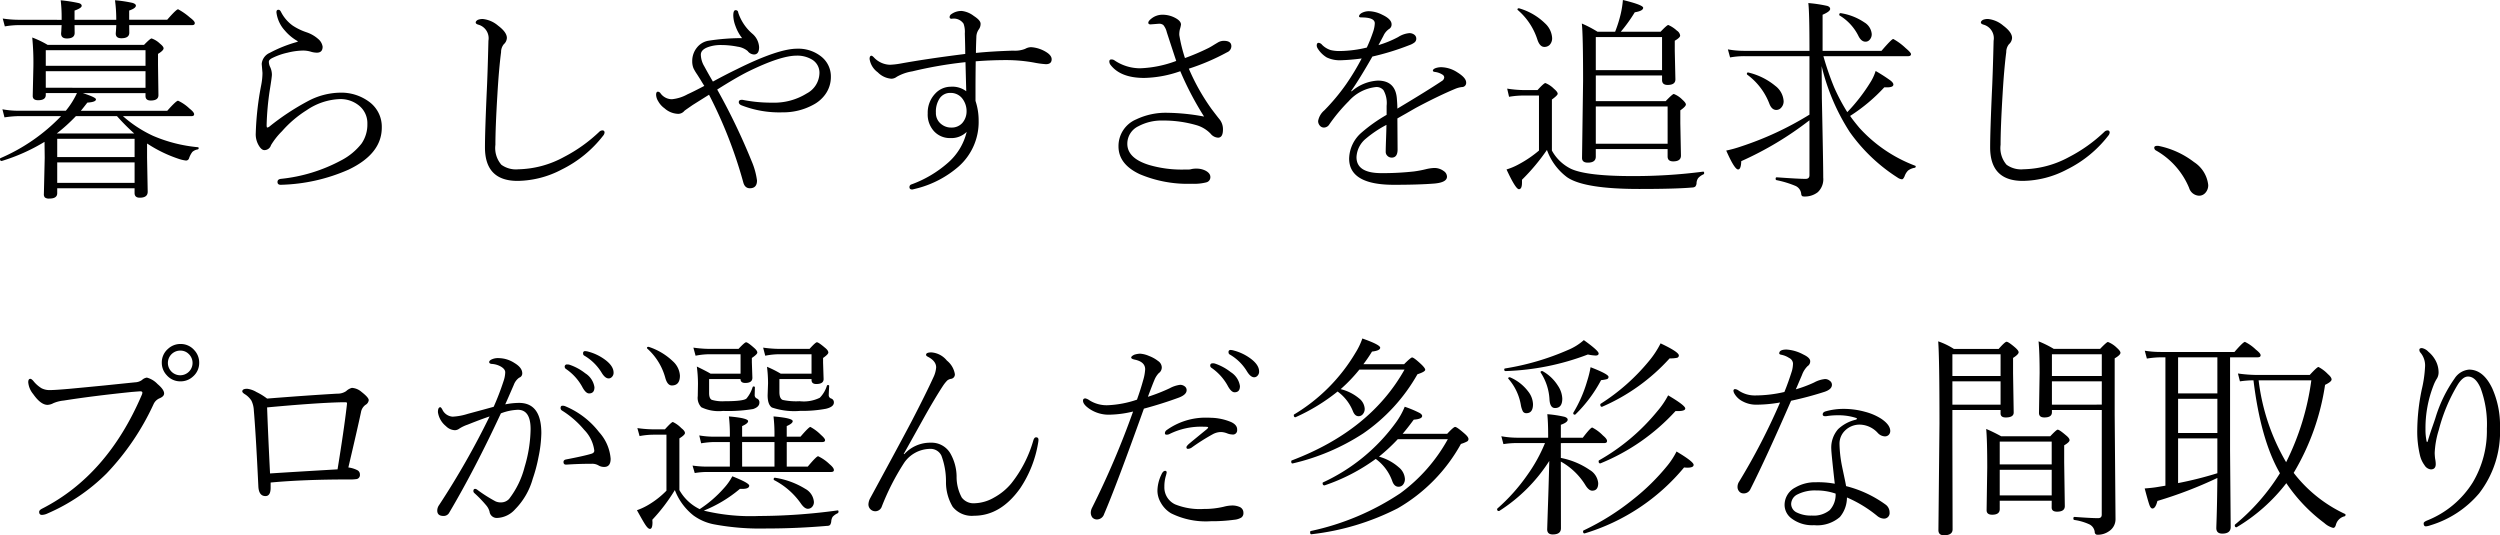 <svg id="plan_heading_v2_sp" xmlns="http://www.w3.org/2000/svg" width="325.541" height="69.703" viewBox="0 0 325.541 69.703">
  <path id="パス_631" data-name="パス 631" d="M11.949-11.4q1.709.547,1.709.807,0,.355-1.121.424-.561.725-.848,1.066H22.941q1.162-1.312,1.408-1.312a5.488,5.488,0,0,1,1.477,1.012q.615.479.615.752,0,.246-.355.246H17.172A16.037,16.037,0,0,0,21.1-5.838,19.221,19.221,0,0,0,26.92-4.361q.109,0,.109.123a.147.147,0,0,1-.109.164,1.361,1.361,0,0,0-.711.328,2.925,2.925,0,0,0-.437.848.406.406,0,0,1-.41.273,4.8,4.8,0,0,1-1.012-.246,17.286,17.286,0,0,1-3.9-1.887l-.137-.082v1.846l.082,4.43q0,.779-1.039.779-.67,0-.67-.615V.984H8.613v.643q0,.7-1.012.7a.873.873,0,0,1-.588-.137.593.593,0,0,1-.137-.451l.109-4.73L6.959-5.059A24.234,24.234,0,0,1,1.395-2.57H1.367q-.205,0-.205-.26a.106.106,0,0,1,.068-.109A24.148,24.148,0,0,0,9.119-8.408h-5.5a13.573,13.573,0,0,0-1.873.164L1.477-9.3a11.122,11.122,0,0,0,2.146.191H9.734a10.627,10.627,0,0,0,1.449-2.3H7.123v.246q0,.684-1,.684-.7,0-.7-.561L5.51-14.9a33.837,33.837,0,0,0-.15-3.746,12.574,12.574,0,0,1,2,.957H19.92q.807-.834.984-.834a2.944,2.944,0,0,1,1.08.67q.479.383.479.615,0,.287-.725.725v1.449l.055,3.924q0,.7-1,.7-.684,0-.684-.588V-11.4ZM8.559-6.152H18.635a27.556,27.556,0,0,1-2.242-2.256H11.047A22.988,22.988,0,0,1,8.559-6.152ZM20.111-12.1v-2.16H7.123v2.16Zm0-2.857v-2.037H7.123v2.037ZM18.689.287V-2.379H8.613V.287Zm0-3.363V-5.455H8.613v2.379Zm-9.5-17.869v-.246a18.977,18.977,0,0,0-.123-2.3,19.165,19.165,0,0,1,2.365.369q.369.109.369.355,0,.287-.93.615v1.2H16.3v-.191a18.465,18.465,0,0,0-.164-2.352,17.245,17.245,0,0,1,2.283.342q.437.137.438.355,0,.342-.875.643v1.2h4.949q1.189-1.367,1.422-1.367a8.253,8.253,0,0,1,1.531,1.066q.643.479.643.725,0,.273-.342.273h-8.2l.014.984q0,.725-1.039.725-.725,0-.725-.615,0-.027.027-.355.027-.355.041-.738H10.869l.014,1.012q0,.725-1.012.725-.752,0-.752-.643,0-.041.027-.355.014-.355.041-.738H3.719a10.775,10.775,0,0,0-1.928.164l-.273-1.025a14.114,14.114,0,0,0,2.2.164Zm30.734,2.857v-.082a6.161,6.161,0,0,1-1.668-1.381,4.277,4.277,0,0,1-1.094-2.338v-.068q0-.3.26-.3.191,0,.328.273a4.935,4.935,0,0,0,1.545,1.8,7.643,7.643,0,0,0,1.791.861,4.382,4.382,0,0,1,1.5.861,1.608,1.608,0,0,1,.588,1.012q0,.779-.752.779a2.757,2.757,0,0,1-.82-.137,3.522,3.522,0,0,0-1-.137,8.882,8.882,0,0,0-1.982.273,8.676,8.676,0,0,0-1.914.656q-.533.246-.533.52a1.568,1.568,0,0,0,.164.684,2.377,2.377,0,0,1,.232,1q0,.314-.287,2.078a36.488,36.488,0,0,0-.4,4.471q0,.342.082.342a.6.6,0,0,0,.26-.109,31.775,31.775,0,0,1,5.072-3.35,9.161,9.161,0,0,1,4.047-1.08A6.1,6.1,0,0,1,49.4-10.145a4.022,4.022,0,0,1,1.477,3.227q0,3.418-4.334,5.482A23.188,23.188,0,0,1,37.775.533h-.068q-.41,0-.41-.369,0-.342.424-.4a21.083,21.083,0,0,0,7.861-2.406,8.091,8.091,0,0,0,2.666-2.2A4.362,4.362,0,0,0,49-7.4a2.946,2.946,0,0,0-1.189-2.461,3.815,3.815,0,0,0-2.393-.766,8.166,8.166,0,0,0-4.307,1.436,14.519,14.519,0,0,0-3.227,2.748,9.292,9.292,0,0,0-1.436,1.818.891.891,0,0,1-.861.643q-.383,0-.752-.643a2.845,2.845,0,0,1-.369-1.572,38.686,38.686,0,0,1,.711-6.262,8.619,8.619,0,0,0,.164-1.572l-.1-1.176a1.731,1.731,0,0,1,1.039-1.436A17.516,17.516,0,0,1,39.922-18.088ZM68.564.027q-4.252,0-4.252-4.361,0-2,.219-6.973.123-2.365.232-6.918A1.835,1.835,0,0,0,63.506-20.3q-.4-.1-.4-.3,0-.178.273-.342a1.665,1.665,0,0,1,.684-.109,3.614,3.614,0,0,1,1.955.861q1.148.861,1.148,1.6a1.164,1.164,0,0,1-.4.82,1.6,1.6,0,0,0-.355,1.025q-.287,2.215-.479,5.523-.26,4.307-.26,6.549a3.332,3.332,0,0,0,.779,2.6,3.242,3.242,0,0,0,2.215.588A12.888,12.888,0,0,0,74.58-3.076a19.942,19.942,0,0,0,4.607-3.281.588.588,0,0,1,.424-.191q.273,0,.273.287a.735.735,0,0,1-.191.41A15.433,15.433,0,0,1,74.32-1.463,12.618,12.618,0,0,1,68.564.027Zm25.43-12.934q1.736-.943,3.1-1.6,5.387-2.68,7.861-2.68a4.775,4.775,0,0,1,3.2,1.066,3.294,3.294,0,0,1,1.2,2.625,3.842,3.842,0,0,1-.766,2.311,4.485,4.485,0,0,1-1.531,1.3,8.122,8.122,0,0,1-3.979.984,13.517,13.517,0,0,1-5.4-.93q-.314-.15-.314-.4,0-.3.4-.3a.9.9,0,0,1,.219.027,19,19,0,0,0,3.746.342,7.993,7.993,0,0,0,4.484-1.2,3.065,3.065,0,0,0,1.654-2.652,1.988,1.988,0,0,0-1.025-1.791,3.739,3.739,0,0,0-1.941-.479q-2.105,0-6.357,2.092-1.531.766-3.992,2.324a81.972,81.972,0,0,1,4.484,9.324,9.643,9.643,0,0,1,.7,2.516q0,1.012-.93,1.012-.656,0-.861-.779a58.962,58.962,0,0,0-4.457-11.4q-1.613,1.012-2.133,1.34-1.012.7-1.066.752a1.062,1.062,0,0,1-.807.4,2.793,2.793,0,0,1-1.791-.725,2.775,2.775,0,0,1-.834-.943,1.675,1.675,0,0,1-.26-.82q0-.4.246-.4a.474.474,0,0,1,.342.232,1.84,1.84,0,0,0,1.463.752,5.213,5.213,0,0,0,2.037-.643q.793-.355,2.188-1.094-.137-.205-.506-.82l-.424-.67a6,6,0,0,1-.479-.807,2.42,2.42,0,0,1-.164-.93,2.771,2.771,0,0,1,.615-1.764,2.423,2.423,0,0,1,1.49-.889,28.286,28.286,0,0,1,4.389-.342,5.494,5.494,0,0,1-.861-1.572,4.125,4.125,0,0,1-.287-1.367q0-.7.3-.7a.316.316,0,0,1,.342.314A6.144,6.144,0,0,0,99.176-19.1a2.469,2.469,0,0,1,.834,1.709q0,.957-.67.957a1.084,1.084,0,0,1-.82-.451,2.569,2.569,0,0,0-1.285-.561,10.992,10.992,0,0,0-2.187-.219,4.849,4.849,0,0,0-1.736.287q-.889.342-.889.971a3.075,3.075,0,0,0,.451,1.518Q93.42-13.877,93.994-12.906Zm34.221-2.639q-.027,2.133-.027,3.527v1.627a8.079,8.079,0,0,1,.41,2.6,7.734,7.734,0,0,1-2.625,5.961A13.3,13.3,0,0,1,120.736.957q-.738.191-.779.191-.369,0-.369-.314a.357.357,0,0,1,.273-.355,14.844,14.844,0,0,0,4.744-2.816,7.7,7.7,0,0,0,2.434-4.02,2.827,2.827,0,0,1-2.133.807,2.791,2.791,0,0,1-2.092-.861,3.207,3.207,0,0,1-.848-2.352,3.581,3.581,0,0,1,.984-2.584,2.753,2.753,0,0,1,2.01-.889,3,3,0,0,1,2.023.588l-.1-3.787a53.934,53.934,0,0,0-6.932,1.2,5.863,5.863,0,0,0-2.023.711,1.183,1.183,0,0,1-.7.246,2.765,2.765,0,0,1-1.764-.834,2.613,2.613,0,0,1-1.066-1.736q0-.424.246-.424.1,0,.314.219a2.963,2.963,0,0,0,2.078.957,9.572,9.572,0,0,0,1.422-.164q3.568-.643,8.395-1.244,0-.861-.055-2.652a3.185,3.185,0,0,0-.164-1.285,1.529,1.529,0,0,0-1.545-.643q-.273,0-.273-.232a.489.489,0,0,1,.246-.383,2.207,2.207,0,0,1,1.354-.4,3.126,3.126,0,0,1,1.545.643q.889.574.889,1.012a1.2,1.2,0,0,1-.219.725A1.74,1.74,0,0,0,128.3-18.7q-.055,1.285-.055,2.064,1.928-.205,4.84-.3a3.578,3.578,0,0,0,1.572-.232,1.606,1.606,0,0,1,.779-.219,4.277,4.277,0,0,1,1.969.643q.7.437.7.93,0,.643-.752.643a12.069,12.069,0,0,1-1.6-.219,20.48,20.48,0,0,0-3.391-.314Q130.252-15.709,128.215-15.545Zm-3.309,4.115a1.631,1.631,0,0,0-1.395.725,3.1,3.1,0,0,0-.479,1.832,1.807,1.807,0,0,0,.711,1.518,2.016,2.016,0,0,0,1.3.438,1.853,1.853,0,0,0,1.422-.588,2.3,2.3,0,0,0,.561-1.518,2.679,2.679,0,0,0-.629-1.764A1.905,1.905,0,0,0,124.906-11.43Zm30.557-4.539a29.209,29.209,0,0,0,3.076-1.312q.342-.178.725-.424l.479-.287a1.505,1.505,0,0,1,.779-.219q.984,0,.984.7a.877.877,0,0,1-.561.793,28.811,28.811,0,0,1-4.977,2.133,27.552,27.552,0,0,0,2.967,5.264q.82,1.08.971,1.258a2.069,2.069,0,0,1,.506,1.395q0,1.066-.643,1.066a1.32,1.32,0,0,1-.957-.506,4.156,4.156,0,0,0-1.9-1.135,15.283,15.283,0,0,0-4.334-.588,6.377,6.377,0,0,0-3.172.738,2.524,2.524,0,0,0-1.449,2.283q0,1.887,2.83,2.762a15.108,15.108,0,0,0,4.512.6h.506a1.723,1.723,0,0,0,.533-.068,2.673,2.673,0,0,1,.615-.055,2.592,2.592,0,0,1,1.148.246q.67.342.67.848a.687.687,0,0,1-.506.69A6.314,6.314,0,0,1,156.393.4a16.031,16.031,0,0,1-6.809-1.244q-2.775-1.3-2.775-3.623a3.76,3.76,0,0,1,2.3-3.514,8.937,8.937,0,0,1,4.088-.861,27.524,27.524,0,0,1,4.758.492,40.479,40.479,0,0,1-3.1-5.906,14.976,14.976,0,0,1-4.7.875q-3.131,0-4.43-1.764a.744.744,0,0,1-.109-.369.242.242,0,0,1,.273-.273.675.675,0,0,1,.424.137,5.931,5.931,0,0,0,3.336,1.012,14.765,14.765,0,0,0,4.676-.957q-.369-1.107-1.23-3.746a2.253,2.253,0,0,0-.451-.93.873.873,0,0,0-.615-.164l-1.039.082q-.3,0-.3-.219t.4-.533a2.285,2.285,0,0,1,1.395-.506,3.482,3.482,0,0,1,1.777.451q.684.383.684.834a3.707,3.707,0,0,1-.137.588,2.765,2.765,0,0,0-.082.779A20.008,20.008,0,0,0,155.463-15.969Zm23.01.055a26.457,26.457,0,0,1-2.693.232,3.936,3.936,0,0,1-1.859-.369,3.547,3.547,0,0,1-1.162-1.148.811.811,0,0,1-.137-.383q0-.369.246-.369a.672.672,0,0,1,.451.26,2.743,2.743,0,0,0,1.121.684,4.773,4.773,0,0,0,1.23.123,15.652,15.652,0,0,0,3.473-.451,19.252,19.252,0,0,0,.848-2.133,3.815,3.815,0,0,0,.191-1.025q0-.766-1.736-.766-.314,0-.314-.137,0-.219.314-.424a1.964,1.964,0,0,1,1.025-.246,4.026,4.026,0,0,1,1.668.451q1.23.574,1.23,1.258a.671.671,0,0,1-.342.615,2.137,2.137,0,0,0-.725.889q-.164.314-.643,1.2a13.77,13.77,0,0,0,2.57-1.053,3.221,3.221,0,0,1,1.436-.506,1.039,1.039,0,0,1,.7.232.623.623,0,0,1,.219.465.615.615,0,0,1-.219.506,2.264,2.264,0,0,1-.67.355,33.362,33.362,0,0,1-4.826,1.49q-1.654,2.9-2.762,4.484l.055.055a5.622,5.622,0,0,1,3.418-1.408q2.365,0,2.488,2.5.055.67.055,1.148,4.02-2.406,5.8-3.6a.581.581,0,0,0,.3-.479.449.449,0,0,0-.246-.355,2.284,2.284,0,0,0-.984-.342q-.246-.041-.246-.164,0-.205.383-.342a2.249,2.249,0,0,1,.738-.109,3.985,3.985,0,0,1,2.064.67q1.148.711,1.148,1.326a.54.54,0,0,1-.561.588,3.365,3.365,0,0,0-.834.219q-2.2.916-5.1,2.461-.438.246-1.285.738-.875.492-1.176.67l.027,4.033q0,1.066-.766,1.066a.764.764,0,0,1-.561-.232.71.71,0,0,1-.219-.52q0-.465.041-1.613t.055-1.9a14.868,14.868,0,0,0-2.707,1.818A3.3,3.3,0,0,0,177.8-3.062q0,2.078,3.24,2.078a37.073,37.073,0,0,0,4.238-.219,14.453,14.453,0,0,0,1.531-.287,5.615,5.615,0,0,1,1.066-.164,2.02,2.02,0,0,1,1.285.4.9.9,0,0,1,.424.725q0,.752-1.627.9-2.051.164-5.291.164-5.824,0-5.824-3.418a4.614,4.614,0,0,1,1.627-3.391,20.486,20.486,0,0,1,3.254-2.3V-9.748a3.4,3.4,0,0,0-.4-2.023,1.152,1.152,0,0,0-.971-.424,5.525,5.525,0,0,0-3.568,1.846,22.1,22.1,0,0,0-2.516,3.008.841.841,0,0,1-.711.424.7.7,0,0,1-.547-.273.889.889,0,0,1-.205-.588,2.344,2.344,0,0,1,.807-1.381,26.822,26.822,0,0,0,2.83-3.391A31.33,31.33,0,0,0,178.473-15.914Zm30.488,5.551h9.105q.889-.93,1.053-.93a3.137,3.137,0,0,1,1.094.725q.479.424.479.643,0,.26-.725.766v1.682l.082,4.211q0,.752-1.012.752-.725,0-.725-.643v-.957h-9.352v.984q0,.779-1.039.779-.752,0-.752-.615l.137-10.008q0-6.016-.164-7.492A15.133,15.133,0,0,1,209.18-19.4h2.3a16.669,16.669,0,0,0,.738-2.365,12.377,12.377,0,0,0,.273-1.764q2.639.643,2.639,1.012,0,.41-1.094.588a19.8,19.8,0,0,1-1.818,2.529H217.4q.834-.875,1-.875a3.943,3.943,0,0,1,1.121.738.879.879,0,0,1,.424.643q0,.26-.7.67v1.34l.082,3.691q0,.725-1.012.725-.725,0-.725-.643V-13.7h-8.627Zm0,.7v4.854h9.352V-9.666Zm8.627-4.73V-18.7h-8.627V-14.4ZM198.83-22.2a.115.115,0,0,1-.068-.1q0-.15.191-.15a.121.121,0,0,1,.055.014,7.963,7.963,0,0,1,3.336,1.941,2.813,2.813,0,0,1,.93,1.9,1.238,1.238,0,0,1-.328.916.954.954,0,0,1-.684.26q-.6,0-.916-.984A8.508,8.508,0,0,0,198.83-22.2ZM222.92-1.176q.15-.027.15.178a.172.172,0,0,1-.1.178,1.921,1.921,0,0,0-.684.492,1.25,1.25,0,0,0-.205.6.754.754,0,0,1-.164.492.67.67,0,0,1-.4.123q-2.119.191-6.918.191-7.164,0-9.379-1.531A7.634,7.634,0,0,1,202.6-4.006,26.648,26.648,0,0,1,199.35-.123V.246q0,.861-.4.861-.424,0-1.613-2.57a8.217,8.217,0,0,0,1.586-.67,14.846,14.846,0,0,0,2.639-1.791v-7.164h-1.873a11.079,11.079,0,0,0-2.023.164l-.246-1.066a14.658,14.658,0,0,0,2.27.191h1.682q.834-.916,1.025-.916a3.279,3.279,0,0,1,1.121.752q.479.4.479.643,0,.205-.752.752v6.645a5.689,5.689,0,0,0,2.488,2.379q2.051.943,7.984.943A69.711,69.711,0,0,0,222.92-1.176Zm13.863-15.039h-8.436a10.613,10.613,0,0,0-1.9.164L226.16-17.1a11.774,11.774,0,0,0,2.188.191h8.436q0-5.1-.15-6.221a18.134,18.134,0,0,1,2.461.369q.383.123.383.4,0,.328-.984.752v4.7h7.67q1.326-1.545,1.531-1.545a7.685,7.685,0,0,1,1.6,1.176q.711.6.711.793,0,.273-.4.273H238.6A36.509,36.509,0,0,0,240-12.154a25.651,25.651,0,0,0,1.709,3.227,22.874,22.874,0,0,0,2.967-3.814,6.221,6.221,0,0,0,.725-1.545,21.6,21.6,0,0,1,1.955,1.258q.355.287.355.506,0,.369-.834.369h-.355a22.483,22.483,0,0,1-4.443,3.719q.355.533,1.2,1.545a18.708,18.708,0,0,0,7.26,4.936q.082.027.082.1a.169.169,0,0,1-.164.178,1.942,1.942,0,0,0-.834.355,1.94,1.94,0,0,0-.451.738q-.15.355-.314.4h-.041a1.221,1.221,0,0,1-.574-.232,22.3,22.3,0,0,1-6.221-5.934,27.529,27.529,0,0,1-3.65-8.572l.027,4.238q.178,8.395.178,10.281a2.306,2.306,0,0,1-.711,1.9,2.718,2.718,0,0,1-1.736.561q-.26,0-.328-.082a.572.572,0,0,1-.1-.314,1.261,1.261,0,0,0-.738-.984,12.954,12.954,0,0,0-2.475-.752q-.109-.027-.109-.178,0-.191.137-.191,2.844.205,3.76.205.506,0,.506-.479v-7.15A43.233,43.233,0,0,1,227.9-2.543q-.027,1.08-.41,1.08-.465,0-1.545-2.461a15.357,15.357,0,0,0,1.928-.533A41.629,41.629,0,0,0,236.783-8.6Zm3.938-5.291a.1.1,0,0,1-.055-.1q0-.246.219-.205a7.557,7.557,0,0,1,3.049,1.2,1.947,1.947,0,0,1,.957,1.5,1.053,1.053,0,0,1-.287.779.69.69,0,0,1-.52.232q-.533,0-.9-.7A6.469,6.469,0,0,0,240.721-21.506Zm-12.045,7.7a.148.148,0,0,1-.041-.109q0-.178.164-.178a.121.121,0,0,1,.055.014,8.619,8.619,0,0,1,3.486,1.736,2.7,2.7,0,0,1,1.08,1.982,1.2,1.2,0,0,1-.314.848.843.843,0,0,1-.643.3q-.588,0-.9-.807A8.407,8.407,0,0,0,228.676-13.809ZM264.564.027q-4.252,0-4.252-4.361,0-2,.219-6.973.123-2.365.232-6.918a1.835,1.835,0,0,0-1.258-2.078q-.4-.1-.4-.3,0-.178.273-.342a1.665,1.665,0,0,1,.684-.109,3.614,3.614,0,0,1,1.955.861q1.148.861,1.148,1.6a1.165,1.165,0,0,1-.4.82,1.6,1.6,0,0,0-.355,1.025q-.287,2.215-.479,5.523-.26,4.307-.26,6.549a3.332,3.332,0,0,0,.779,2.6,3.242,3.242,0,0,0,2.215.588,12.888,12.888,0,0,0,5.906-1.586,19.942,19.942,0,0,0,4.607-3.281.588.588,0,0,1,.424-.191q.273,0,.273.287a.735.735,0,0,1-.191.41,15.433,15.433,0,0,1-5.373,4.389A12.618,12.618,0,0,1,264.564.027Zm17.117-4.32q0-.246.41-.246a1.083,1.083,0,0,1,.178.014,11.256,11.256,0,0,1,4.594,2.105,4.075,4.075,0,0,1,1.846,2.98,1.452,1.452,0,0,1-.4,1.053,1.074,1.074,0,0,1-.807.342A1.415,1.415,0,0,1,286.221.943a9.988,9.988,0,0,0-4.32-4.881A.408.408,0,0,1,281.682-4.293ZM24.664,21.264a2.327,2.327,0,0,1,1.8.807A2.353,2.353,0,0,1,27.1,23.7a2.327,2.327,0,0,1-.807,1.8,2.353,2.353,0,0,1-1.627.629,2.327,2.327,0,0,1-1.8-.807A2.353,2.353,0,0,1,22.23,23.7a2.327,2.327,0,0,1,.807-1.8A2.353,2.353,0,0,1,24.664,21.264Zm0,.861a1.606,1.606,0,1,0,1.039.41A1.5,1.5,0,0,0,24.664,22.125ZM7.643,27.266q.656,0,2.543-.164,1.764-.164,4.566-.437,3.445-.355,4.006-.41a1.64,1.64,0,0,0,.889-.3,1.169,1.169,0,0,1,.643-.314,2.968,2.968,0,0,1,1.381.834q.861.725.861,1.23,0,.383-.588.629a1.5,1.5,0,0,0-.779.752,33.051,33.051,0,0,1-6.125,9.037A24.932,24.932,0,0,1,7.355,43.33a1.9,1.9,0,0,1-.725.191q-.369,0-.369-.4,0-.232.424-.437,8.463-4.334,12.934-14.779a.83.83,0,0,0,.082-.3q0-.178-.273-.178-.082,0-1.094.082-5.086.52-8.873,1.121a4.559,4.559,0,0,0-1.354.342,1.745,1.745,0,0,1-.752.219q-.889,0-1.873-1.408a2.78,2.78,0,0,1-.643-1.531q0-.451.273-.451.15,0,.4.287a4.049,4.049,0,0,0,1.066.943A2.3,2.3,0,0,0,7.643,27.266Zm28.3,1.107q5.127-.41,9.146-.643a1.956,1.956,0,0,0,1.148-.328,1.721,1.721,0,0,1,.752-.424,2.113,2.113,0,0,1,1.258.533q.93.725.93,1.066a.81.81,0,0,1-.424.615,1.5,1.5,0,0,0-.588.971q-.41,1.941-1.641,7.178A3.59,3.59,0,0,1,47.7,37.7a.612.612,0,0,1,.328.561.535.535,0,0,1-.4.588,5.974,5.974,0,0,1-1.094.055q-5.811,0-10.131.4v.67q0,1.094-.67,1.094-.875,0-.93-1.285-.328-6.877-.588-9.857a3.217,3.217,0,0,0-.314-1.285,2.739,2.739,0,0,0-.916-.875q-.273-.191-.273-.328,0-.342.643-.342a3.083,3.083,0,0,1,1.2.424A7.832,7.832,0,0,1,35.943,28.373Zm9.174,9.215q.82-5.045,1.176-8.066.055-.451.055-.533,0-.137-.191-.137H45.65q-3.377.082-9.707.67.123,3.459.383,8.6Q39.238,37.93,45.117,37.588ZM77.369,22.193a1.76,1.76,0,0,1,.451.082,6.426,6.426,0,0,1,1.982.93q1.258.875,1.258,1.791a.752.752,0,0,1-.232.574.563.563,0,0,1-.41.178q-.465,0-.916-.752a6.459,6.459,0,0,0-2.3-2.242.315.315,0,0,1-.109-.287A.242.242,0,0,1,77.369,22.193ZM75.018,23.93a.959.959,0,0,1,.273.027,6.77,6.77,0,0,1,2.078,1.121,2.586,2.586,0,0,1,1.2,1.818q0,.807-.7.807-.451,0-.93-.93a6.724,6.724,0,0,0-2.078-2.256.345.345,0,0,1-.164-.273A.278.278,0,0,1,75.018,23.93Zm5.66,12.277q0,1.066-.834,1.066a1.392,1.392,0,0,1-.738-.191,1.64,1.64,0,0,0-.916-.219q-1.654,0-3.254.109h-.068q-.328,0-.328-.342,0-.26.314-.328,2.352-.451,3.295-.738.4-.109.4-.41a4.662,4.662,0,0,0-1.326-2.721,12.113,12.113,0,0,0-2.9-2.516.377.377,0,0,1-.164-.314q0-.3.246-.3a.879.879,0,0,1,.4.082,10.8,10.8,0,0,1,4.361,3.35A5.826,5.826,0,0,1,80.678,36.207ZM66.951,29.125a9.93,9.93,0,0,1,1.791-.191q2.912,0,2.912,3.951a16.641,16.641,0,0,1-.369,3.1,19.823,19.823,0,0,1-.752,2.83,9.151,9.151,0,0,1-2.3,3.979,3.3,3.3,0,0,1-2.324,1.121.943.943,0,0,1-1-.82,2.1,2.1,0,0,0-.424-.807,16.11,16.11,0,0,0-1.572-1.627.34.34,0,0,1-.109-.246q0-.287.246-.287a.594.594,0,0,1,.287.137,18.968,18.968,0,0,0,2.352,1.49,1.63,1.63,0,0,0,.725.137,1.428,1.428,0,0,0,1.039-.451,11.376,11.376,0,0,0,2.023-4.17,17.84,17.84,0,0,0,.779-4.922q0-2.516-1.654-2.516a6.78,6.78,0,0,0-2.215.465q-3.377,7.26-6.713,12.906a.814.814,0,0,1-.766.451q-.807,0-.807-.7a1.261,1.261,0,0,1,.246-.725A104.6,104.6,0,0,0,64.914,30.7q-1.012.328-2.857,1.066a4.844,4.844,0,0,0-1.066.506,1.047,1.047,0,0,1-.588.219,1.73,1.73,0,0,1-1.176-.533,2.851,2.851,0,0,1-1.039-1.818q0-.643.314-.643.082,0,.246.273a1.586,1.586,0,0,0,1.367.957,7.78,7.78,0,0,0,1.969-.369q2.393-.643,3.363-.916A33.933,33.933,0,0,0,66.732,26.1a3.8,3.8,0,0,0,.219-1.148q0-.424-.6-.766a2.754,2.754,0,0,0-1.176-.328q-.314-.041-.314-.246,0-.137.219-.287a1.94,1.94,0,0,1,1.066-.219,3.844,3.844,0,0,1,2.023.643q1,.6,1,1.34a.572.572,0,0,1-.4.561,1.987,1.987,0,0,0-.7.93Q67.156,28.688,66.951,29.125ZM96.2,37.232v-3.2H94.117a11.425,11.425,0,0,0-1.654.164l-.246-1.025a11.394,11.394,0,0,0,1.955.164H96.2a20.083,20.083,0,0,0-.123-2.639q2.5.219,2.5.615,0,.3-.779.643v1.381h4.211a20.083,20.083,0,0,0-.123-2.639q2.5.219,2.5.615,0,.3-.779.643v1.381H105.4q1.094-1.271,1.285-1.271a5.8,5.8,0,0,1,1.381,1.039q.533.465.533.684,0,.246-.369.246h-4.621v3.2h2.734q1.135-1.354,1.354-1.354a5.576,5.576,0,0,1,1.49,1.039q.561.465.561.766,0,.246-.369.246H93.256a10.05,10.05,0,0,0-1.627.137l-.287-.971a13.33,13.33,0,0,0,1.887.137Zm1.6,0h4.211v-3.2H97.795Zm9.037-12.1V22.6h-3.951a9.6,9.6,0,0,0-2.078.191l-.273-1.053a15.855,15.855,0,0,0,2.324.164h3.719q.779-.861.957-.861.219,0,1.039.7.451.355.451.643,0,.219-.684.7V23.7l.068,2.133q0,.643-.957.643-.615,0-.615-.533V25.83h-4.184v1.682q0,.875.438,1.039a8.413,8.413,0,0,0,2.2.164,4.732,4.732,0,0,0,2.625-.451,3.85,3.85,0,0,0,.93-1.586.147.147,0,0,1,.137-.068q.15,0,.15.123-.055.957-.055,1.176a.449.449,0,0,0,.3.451.513.513,0,0,1,.369.52q0,.574-1.039.82a16.681,16.681,0,0,1-3.336.273,9.088,9.088,0,0,1-3.691-.437q-.561-.369-.561-1.6l.055-1.572a17.646,17.646,0,0,0-.137-2.133,14.338,14.338,0,0,1,1.791.9Zm-9.242,0V22.6H93.775a9.376,9.376,0,0,0-2.037.191l-.287-1.053a15.66,15.66,0,0,0,2.3.164H97.33q.807-.861.984-.861.219,0,1.012.7.451.383.451.643,0,.219-.711.7v.561l.068,2.023q0,.67-.93.67-.615,0-.615-.506H93.5v1.818q0,.725.355.889a4.911,4.911,0,0,0,1.682.178q2.461,0,2.83-.355a4.274,4.274,0,0,0,.807-1.5.134.134,0,0,1,.123-.068q.164,0,.164.123l-.027,1a.465.465,0,0,0,.3.451.525.525,0,0,1,.314.533q0,.561-.82.834a19.932,19.932,0,0,1-3.91.246,5.259,5.259,0,0,1-2.83-.479,1.764,1.764,0,0,1-.465-1.449l.027-1.6A17.7,17.7,0,0,0,91.9,24.2q1.271.615,1.791.93ZM92.271,42.77a15.5,15.5,0,0,0,3.172-2.748,7.443,7.443,0,0,0,1.08-1.531q2.2.875,2.2,1.217,0,.424-.916.424h-.3a17.244,17.244,0,0,1-4.7,2.83,25.937,25.937,0,0,0,7.178.7,76.837,76.837,0,0,0,10.227-.725q.137-.027.137.15a.239.239,0,0,1-.109.219,1.952,1.952,0,0,0-.656.465,1.346,1.346,0,0,0-.178.561.967.967,0,0,1-.164.506.57.57,0,0,1-.369.109q-4.006.342-7.9.342a32.751,32.751,0,0,1-6.795-.533,6.662,6.662,0,0,1-2.734-1.176,7.74,7.74,0,0,1-2.406-3.295,22.951,22.951,0,0,1-2.926,3.855,2.669,2.669,0,0,0,.014.328q0,.875-.328.875-.246,0-.588-.52-.273-.4-1.107-1.914a8.432,8.432,0,0,0,1.627-.779,11.314,11.314,0,0,0,2.215-1.764V33.076h-1.49a10.04,10.04,0,0,0-2.01.178l-.287-1.039a15.66,15.66,0,0,0,2.3.164h1.285q.861-.957,1.039-.957a3.732,3.732,0,0,1,1.094.793q.479.369.479.643,0,.246-.725.7v6.727a6.051,6.051,0,0,0,2.488,2.406Zm9.68-3.787a.123.123,0,0,1-.041-.109q0-.219.191-.191a10.505,10.505,0,0,1,3.91,1.436,2.14,2.14,0,0,1,1.135,1.7.924.924,0,0,1-.26.684.726.726,0,0,1-.533.219q-.437,0-.93-.725A9.652,9.652,0,0,0,101.951,38.982ZM85.436,21.852a.133.133,0,0,1-.027-.068q0-.15.191-.15a.225.225,0,0,1,.068.014A8.246,8.246,0,0,1,88.8,23.533a2.734,2.734,0,0,1,.9,1.846q0,1.285-1.053,1.285-.588,0-.861-1.025A7.9,7.9,0,0,0,85.436,21.852Zm33.482,13.754a4.558,4.558,0,0,1,3.445-1.49,2.828,2.828,0,0,1,2.557,1.408,6.2,6.2,0,0,1,.807,2.953,5.641,5.641,0,0,0,.67,2.775,1.911,1.911,0,0,0,1.654.752,5.368,5.368,0,0,0,2.57-.752,7.73,7.73,0,0,0,2.215-1.818,16.092,16.092,0,0,0,2.885-5.619q.123-.4.355-.4.314,0,.314.342a3.356,3.356,0,0,1-.055.438,15,15,0,0,1-2.324,5.852q-2.543,3.582-6.016,3.582a3.182,3.182,0,0,1-2.775-1.162,6.238,6.238,0,0,1-.875-3.268,9.549,9.549,0,0,0-.588-3.377,1.555,1.555,0,0,0-1.5-.9,4.154,4.154,0,0,0-3.363,1.818,31.42,31.42,0,0,0-2.939,5.77.892.892,0,0,1-1.709-.369,1.847,1.847,0,0,1,.219-.779q.369-.67,2.926-5.4,1.559-2.885,2.488-4.648,1.859-3.582,2.844-5.742a3.618,3.618,0,0,0,.342-1.258q0-.834-1.094-1.395-.219-.109-.219-.246,0-.314.7-.314a2.851,2.851,0,0,1,2.01,1.066,2.839,2.839,0,0,1,1.039,1.764.574.574,0,0,1-.506.615,1.031,1.031,0,0,0-.492.219,4.9,4.9,0,0,0-.52.643q-1.094,1.668-2.6,4.361-2.16,3.883-2.543,4.553ZM161.41,22.043a1.76,1.76,0,0,1,.451.082,6.4,6.4,0,0,1,2,.93q1.258.875,1.258,1.791a.752.752,0,0,1-.232.574.563.563,0,0,1-.41.178q-.465,0-.93-.752a6.313,6.313,0,0,0-2.3-2.242.337.337,0,0,1-.109-.287A.242.242,0,0,1,161.41,22.043Zm-2.338,1.736a.959.959,0,0,1,.273.027,6.77,6.77,0,0,1,2.078,1.121,2.586,2.586,0,0,1,1.2,1.818q0,.807-.7.807-.451,0-.93-.916a6.863,6.863,0,0,0-2.078-2.27.355.355,0,0,1-.164-.287Q158.758,23.779,159.072,23.779Zm-8.436,4.361a23.069,23.069,0,0,0,2.83-1.107,3.867,3.867,0,0,1,1.354-.451.95.95,0,0,1,.6.191.6.6,0,0,1,.26.506q0,.574-.984.957-2.187.807-4.58,1.449-3.637,10.158-5.182,13.727a.988.988,0,0,1-.9.7.8.8,0,0,1-.643-.273,1.069,1.069,0,0,1-.191-.629,1.508,1.508,0,0,1,.137-.561,111.236,111.236,0,0,0,5.373-12.592,13.869,13.869,0,0,1-2.994.41,4.456,4.456,0,0,1-2.721-.779q-.807-.561-.807-1.039,0-.3.314-.3a1.437,1.437,0,0,1,.52.246,4.2,4.2,0,0,0,2.393.643,13.506,13.506,0,0,0,3.8-.725q.492-1.381.793-2.488a6.108,6.108,0,0,0,.273-1.463q0-.971-1.34-1.258-.479-.1-.479-.273t.4-.369a2.808,2.808,0,0,1,.752-.137,3.442,3.442,0,0,1,1.176.3,4.426,4.426,0,0,1,1.176.656,1.032,1.032,0,0,1,.479.807.912.912,0,0,1-.4.779,2.847,2.847,0,0,0-.588.957Q151.32,26.322,150.637,28.141Zm2.324,10.35a4.918,4.918,0,0,0-.178,1.367,2.429,2.429,0,0,0,1.422,2.3,8.6,8.6,0,0,0,3.732.588,10.827,10.827,0,0,0,2.57-.287,4.583,4.583,0,0,1,1.148-.164,2.368,2.368,0,0,1,.861.164.809.809,0,0,1,.561.793.7.7,0,0,1-.273.615,2.179,2.179,0,0,1-.93.287,21.74,21.74,0,0,1-3.049.191,10.145,10.145,0,0,1-5.182-1.039,3.707,3.707,0,0,1-1.326-1.381,3.108,3.108,0,0,1-.437-1.559,5.022,5.022,0,0,1,.506-2.078q.219-.506.506-.506.191,0,.191.232A4.927,4.927,0,0,1,152.961,38.49Zm5.359-6.139q.164-.15.164-.219t-.191-.082q-.191-.014-.437-.014a9.24,9.24,0,0,0-4.471.984.958.958,0,0,1-.3.055q-.232,0-.232-.191a.509.509,0,0,1,.219-.4,8.691,8.691,0,0,1,5.291-1.627q.219,0,.479.014a7.165,7.165,0,0,1,2.639.561q.82.383.779,1.025a.55.55,0,0,1-.67.588,1.848,1.848,0,0,1-.615-.137,2.557,2.557,0,0,0-.752-.178h-.137a2.292,2.292,0,0,0-.957.26,26.823,26.823,0,0,0-2.83,1.791.943.943,0,0,1-.451.137q-.191,0-.191-.219,0-.109.26-.369Q156.256,34.033,158.32,32.352Zm22.408,3.582a6.505,6.505,0,0,1,2.57,1.381,2.114,2.114,0,0,1,.807,1.5,1.158,1.158,0,0,1-.232.752.738.738,0,0,1-.6.287q-.561,0-.82-.752a6.091,6.091,0,0,0-2.146-2.871,24.683,24.683,0,0,1-6.658,3.445h-.027q-.232,0-.232-.287a.106.106,0,0,1,.068-.109,24.32,24.32,0,0,0,9.447-7.752,9.677,9.677,0,0,0,1.176-2.092,13.825,13.825,0,0,1,1.955.82q.314.191.314.383,0,.4-1.094.479-.793,1.08-1.449,1.846h5.8q.834-.9,1.039-.9.232,0,1.23.875.506.438.506.7a.351.351,0,0,1-.171.314,4.758,4.758,0,0,1-.813.328,21.855,21.855,0,0,1-8.23,8.381,32.688,32.688,0,0,1-11.225,3.377q-.178.027-.178-.26,0-.15.1-.164a33.693,33.693,0,0,0,11.635-4.908,21.745,21.745,0,0,0,6.193-7.041h-6.521A23.906,23.906,0,0,1,180.729,35.934ZM178.172,24.6a20.553,20.553,0,0,1-2.434,2.543,5.956,5.956,0,0,1,2.393,1.2,1.868,1.868,0,0,1,.738,1.34,1.058,1.058,0,0,1-.26.738.7.7,0,0,1-.547.246q-.465,0-.725-.643a5.836,5.836,0,0,0-2-2.57,24.942,24.942,0,0,1-5.455,3.336.1.1,0,0,1-.041.014q-.205,0-.205-.273a.1.1,0,0,1,.055-.1,23.054,23.054,0,0,0,7.971-8.012,8.921,8.921,0,0,0,.9-1.873q2.324.82,2.324,1.2t-1.066.506a18.266,18.266,0,0,1-1.121,1.641H184q.875-.875,1.039-.875.246,0,1.258.957.451.451.451.643,0,.26-1.012.588a23.192,23.192,0,0,1-7.068,7.711,28.608,28.608,0,0,1-9.174,3.9q-.191.027-.191-.246,0-.123.082-.15,10.213-3.883,14.67-11.826Zm26.236,9.57V36.1a10.017,10.017,0,0,1,3.773,1.572,2.235,2.235,0,0,1,1.094,1.709q0,.984-.779.984-.438,0-.875-.7a8.734,8.734,0,0,0-3.213-3.09v.506l.014,8.176q0,.807-1.066.807-.725,0-.725-.67,0-.014.082-2.543.1-2.748.191-6.357A21.3,21.3,0,0,1,196.4,43a.121.121,0,0,1-.055.014.205.205,0,0,1-.232-.232.131.131,0,0,1,.041-.1,24.026,24.026,0,0,0,3.855-4.307,20.391,20.391,0,0,0,2.338-4.211h-3.705a11.619,11.619,0,0,0-1.709.137l-.273-1.025a11.6,11.6,0,0,0,1.982.191h4.115v-.314q0-1.654-.109-2.748a15.13,15.13,0,0,1,2.242.342q.41.137.41.369,0,.355-.889.67v1.682h2.857q1.012-1.326,1.23-1.326a5.2,5.2,0,0,1,1.395,1.039q.533.438.533.711t-.355.273Zm-2.625-9.187a.121.121,0,0,1-.014-.055q0-.137.191-.137a.19.19,0,0,1,.082.014,5.541,5.541,0,0,1,1.982,1.887,3.226,3.226,0,0,1,.574,1.682q0,1.23-.943,1.23-.656,0-.725-1.121A7.006,7.006,0,0,0,201.783,24.982Zm-4.184.834a.08.08,0,0,1-.041-.068q0-.15.191-.15a.152.152,0,0,1,.068.014,5.811,5.811,0,0,1,2.338,1.832,2.832,2.832,0,0,1,.629,1.654q0,1.176-.861,1.176a.507.507,0,0,1-.465-.246,3.024,3.024,0,0,1-.26-.848A6.959,6.959,0,0,0,197.6,25.816Zm12.182,3.623h-.027q-.205,0-.205-.287a.11.11,0,0,1,.055-.109,26.534,26.534,0,0,0,6.262-5.537,11.8,11.8,0,0,0,1.531-2.324q2.379,1.121,2.379,1.572a.309.309,0,0,1-.273.314,4.116,4.116,0,0,1-.93.068A25.506,25.506,0,0,1,209.781,29.439Zm-12.564-4.648q-.178,0-.178-.219a.118.118,0,0,1,.1-.123,33.589,33.589,0,0,0,8.2-2.406,7.236,7.236,0,0,0,2.064-1.285q1.928,1.381,1.928,1.736,0,.273-.4.273a5.967,5.967,0,0,1-1-.137A32.778,32.778,0,0,1,197.217,24.791Zm12.346,12.018h-.041q-.191,0-.191-.273,0-.1.055-.123a26.9,26.9,0,0,0,7.6-6.412,10.774,10.774,0,0,0,1.395-2.051q2.229,1.313,2.229,1.709,0,.342-.984.342h-.287A27.006,27.006,0,0,1,209.563,36.809Zm-2.051,9.119h-.027q-.178,0-.178-.26a.126.126,0,0,1,.082-.137,31.94,31.94,0,0,0,6.426-4.033,28.272,28.272,0,0,0,4.484-4.416,9.977,9.977,0,0,0,1.176-1.818Q221.7,36.59,221.7,37q0,.369-.793.369a4.387,4.387,0,0,1-.451-.027A26.875,26.875,0,0,1,207.512,45.928Zm-1.2-15.49a.111.111,0,0,1-.082.027q-.205,0-.205-.191a.152.152,0,0,1,.014-.068,17.091,17.091,0,0,0,1.791-4.1,13.19,13.19,0,0,0,.451-1.818q2.338.9,2.338,1.258a.29.29,0,0,1-.232.3,4.4,4.4,0,0,1-.738.123A18,18,0,0,1,206.309,30.438Zm26.646-1.559a18.018,18.018,0,0,1-3.131.287,3.664,3.664,0,0,1-1.75-.437,2.562,2.562,0,0,1-1.08-1.025.843.843,0,0,1-.109-.342.193.193,0,0,1,.219-.219.864.864,0,0,1,.424.164,3.749,3.749,0,0,0,2.242.656,16.9,16.9,0,0,0,3.746-.451q.492-1.189.984-2.748a3.872,3.872,0,0,0,.137-.984.867.867,0,0,0-.506-.7,2.868,2.868,0,0,0-1.066-.424q-.219-.055-.219-.164,0-.506.957-.506a5.378,5.378,0,0,1,2.174.643q.9.424.9.875a.736.736,0,0,1-.342.643,3.082,3.082,0,0,0-.725,1.148q-.027.068-.383.889-.232.561-.424.984a16.488,16.488,0,0,0,2.379-.889,3.738,3.738,0,0,1,1.422-.451.943.943,0,0,1,.629.232.625.625,0,0,1,.273.52q0,.574-.93.9a44.725,44.725,0,0,1-4.389,1.176q-3.213,7.383-5.291,11.5a.938.938,0,0,1-.93.561.7.7,0,0,1-.561-.287.834.834,0,0,1-.191-.547,1.222,1.222,0,0,1,.191-.67A83.468,83.468,0,0,0,232.955,28.879Zm9.885,2.01a7.413,7.413,0,0,0-2.434-.342,8.8,8.8,0,0,0-1.477.123h-.068q-.355,0-.355-.232,0-.3.4-.41a8.489,8.489,0,0,1,2.379-.314,10.35,10.35,0,0,1,2.748.383,7.325,7.325,0,0,1,2.092.9q1.176.793,1.176,1.6a.717.717,0,0,1-.205.506.7.7,0,0,1-.492.191,1.322,1.322,0,0,1-.93-.451,3.259,3.259,0,0,0-2.3-1.08,2.69,2.69,0,0,0-1.982.793,2.369,2.369,0,0,0-.7,1.723,16.211,16.211,0,0,0,.314,2.83q.1.492.314,1.5.164.766.232,1.162a14.947,14.947,0,0,1,5.182,2.434,1.255,1.255,0,0,1,.479.984.725.725,0,0,1-.834.807,1.46,1.46,0,0,1-.738-.314,16.492,16.492,0,0,0-3.979-2.434,3.971,3.971,0,0,1-.916,2.543,4.511,4.511,0,0,1-3.363,1.066,4.455,4.455,0,0,1-2.967-.9,2.2,2.2,0,0,1-.875-1.75,2.555,2.555,0,0,1,1.395-2.256,5.121,5.121,0,0,1,2.693-.684,11.961,11.961,0,0,1,2.447.191q-.451-4.02-.451-4.484a3.647,3.647,0,0,1,.889-2.625,5.052,5.052,0,0,1,2.311-1.23q.137-.055.137-.137Q242.963,30.93,242.84,30.889Zm-2.652,9.857a7.55,7.55,0,0,0-2.529-.41,5,5,0,0,0-2.42.506A1.424,1.424,0,0,0,234.4,42.1a1.245,1.245,0,0,0,.766,1.121,4.088,4.088,0,0,0,1.928.383,3.3,3.3,0,0,0,2.324-.7A2.951,2.951,0,0,0,240.188,40.746Zm28.137.93h-6.768V42.77q0,.725-.984.725-.725,0-.725-.588l.082-5.551q0-3.623-.137-5.031a21.731,21.731,0,0,1,1.955.957h6.385q.807-.861.971-.861.219,0,1.066.725.479.383.479.643t-.7.67v2.215l.082,5.7q0,.725-1.012.725-.7,0-.7-.547Zm0-.7V37.643h-6.768v3.336Zm0-4.033V33.979h-6.768v2.967Zm-6.658-7.082h-6.275v3.883l.027,11.648q0,.779-1.121.779-.725,0-.725-.67l.137-13.836q0-8.518-.164-10.746a9.364,9.364,0,0,1,2.037.984h5.838q.82-.93,1.025-.93.246,0,1.121.752.451.4.451.615,0,.273-.725.738v2.01l.082,5.1q0,.643-1.039.643-.67,0-.67-.533Zm0-.7V26.131h-6.275v3.035Zm0-3.732V22.6h-6.275v2.83Zm13.18,4.43h-6.494v.3q0,.67-.984.67-.7,0-.7-.588l.082-5.209q0-2.652-.137-4.115a13.555,13.555,0,0,1,1.982.984h6.029q.861-.9,1.025-.9a3.442,3.442,0,0,1,1.148.752q.479.424.479.656,0,.287-.752.725v7.369l.109,13.563a1.85,1.85,0,0,1-.861,1.586,2.524,2.524,0,0,1-1.463.451.348.348,0,0,1-.383-.369,1.272,1.272,0,0,0-.67-.971,7.073,7.073,0,0,0-2-.588q-.109-.027-.109-.191,0-.205.137-.205,2.215.164,3.076.164.479,0,.479-.451Zm0-.7V26.131h-6.494v3.035Zm0-3.732V22.6h-6.494v2.83Zm8.285,14.287V23h-.615a11.985,11.985,0,0,0-1.8.164l-.273-1.025a12.963,12.963,0,0,0,2.078.164h9.6q1.135-1.312,1.367-1.312A5.5,5.5,0,0,1,294.916,22q.615.479.615.725,0,.273-.369.273h-3.609V35.127l.082,9.967q0,.861-1.094.861-.779,0-.779-.725,0-.082.027-.861.082-2.338.109-5.66a54.372,54.372,0,0,1-7.807,2.994q-.246.984-.643.984-.219,0-.383-.424-.178-.479-.629-2.187,1.08-.082,1.682-.191ZM284.785,23v4.7H289.9V23Zm0,5.4v4.457H289.9V28.4Zm0,5.154v5.824a48.7,48.7,0,0,0,5.113-1.285V33.555Zm13.262,4.539q-2.5-4.32-3.445-12.1a12.956,12.956,0,0,0-1.764.137l-.26-1.025a18.374,18.374,0,0,0,2.5.191h6.85q.957-1.039,1.135-1.039a4.663,4.663,0,0,1,1.23.93q.479.41.479.7t-.848.7a31.282,31.282,0,0,1-4.088,11.457,18.064,18.064,0,0,0,6.672,5.346.131.131,0,0,1,.082.123.192.192,0,0,1-.191.205,1.537,1.537,0,0,0-1.066,1.094q-.109.4-.355.4a2.8,2.8,0,0,1-1.162-.643,21.269,21.269,0,0,1-4.936-5.182,22.954,22.954,0,0,1-6.453,5.729.079.079,0,0,1-.055.014q-.205,0-.205-.26a.131.131,0,0,1,.041-.1A27.305,27.305,0,0,0,298.047,38.094Zm.807-1.436a33.793,33.793,0,0,0,3.281-10.664h-6.863A27.536,27.536,0,0,0,298.854,36.658Zm18.416-2.652q.191-.67.533-1.682.424-1.2.506-1.477a17.9,17.9,0,0,1,2.488-5.1A2.5,2.5,0,0,1,322.67,24.6q1.859,0,3.021,2.434a11.893,11.893,0,0,1,1.012,5.154,13.1,13.1,0,0,1-2.721,8.531,13.358,13.358,0,0,1-6.344,4.156,2.326,2.326,0,0,1-.588.137q-.287,0-.287-.4,0-.178.424-.355a12.408,12.408,0,0,0,5.975-4.977,13.117,13.117,0,0,0,1.832-6.986,13.525,13.525,0,0,0-.82-5.291q-.656-1.5-1.641-1.5-.67,0-1.34,1.066a22.16,22.16,0,0,0-2.461,5.893,11.594,11.594,0,0,0-.533,2.994,7.325,7.325,0,0,0,.055.738,3.816,3.816,0,0,1,.082.7q0,.7-.643.7a1.1,1.1,0,0,1-.82-.547,3.511,3.511,0,0,1-.574-1.217,13.33,13.33,0,0,1-.369-3.473,26.971,26.971,0,0,1,.588-5.182,16.05,16.05,0,0,0,.424-2.912,2.589,2.589,0,0,0-.574-1.846.54.54,0,0,1-.164-.4q0-.219.342-.219a1.564,1.564,0,0,1,.834.479,3.8,3.8,0,0,1,.82.943,3.3,3.3,0,0,1,.506,1.736,1.59,1.59,0,0,1-.191.766,4.771,4.771,0,0,0-.451.889A15.257,15.257,0,0,0,317,32.379a7.048,7.048,0,0,0,.164,1.627Z" transform="translate(-1.162 23.529)"/>
</svg>
